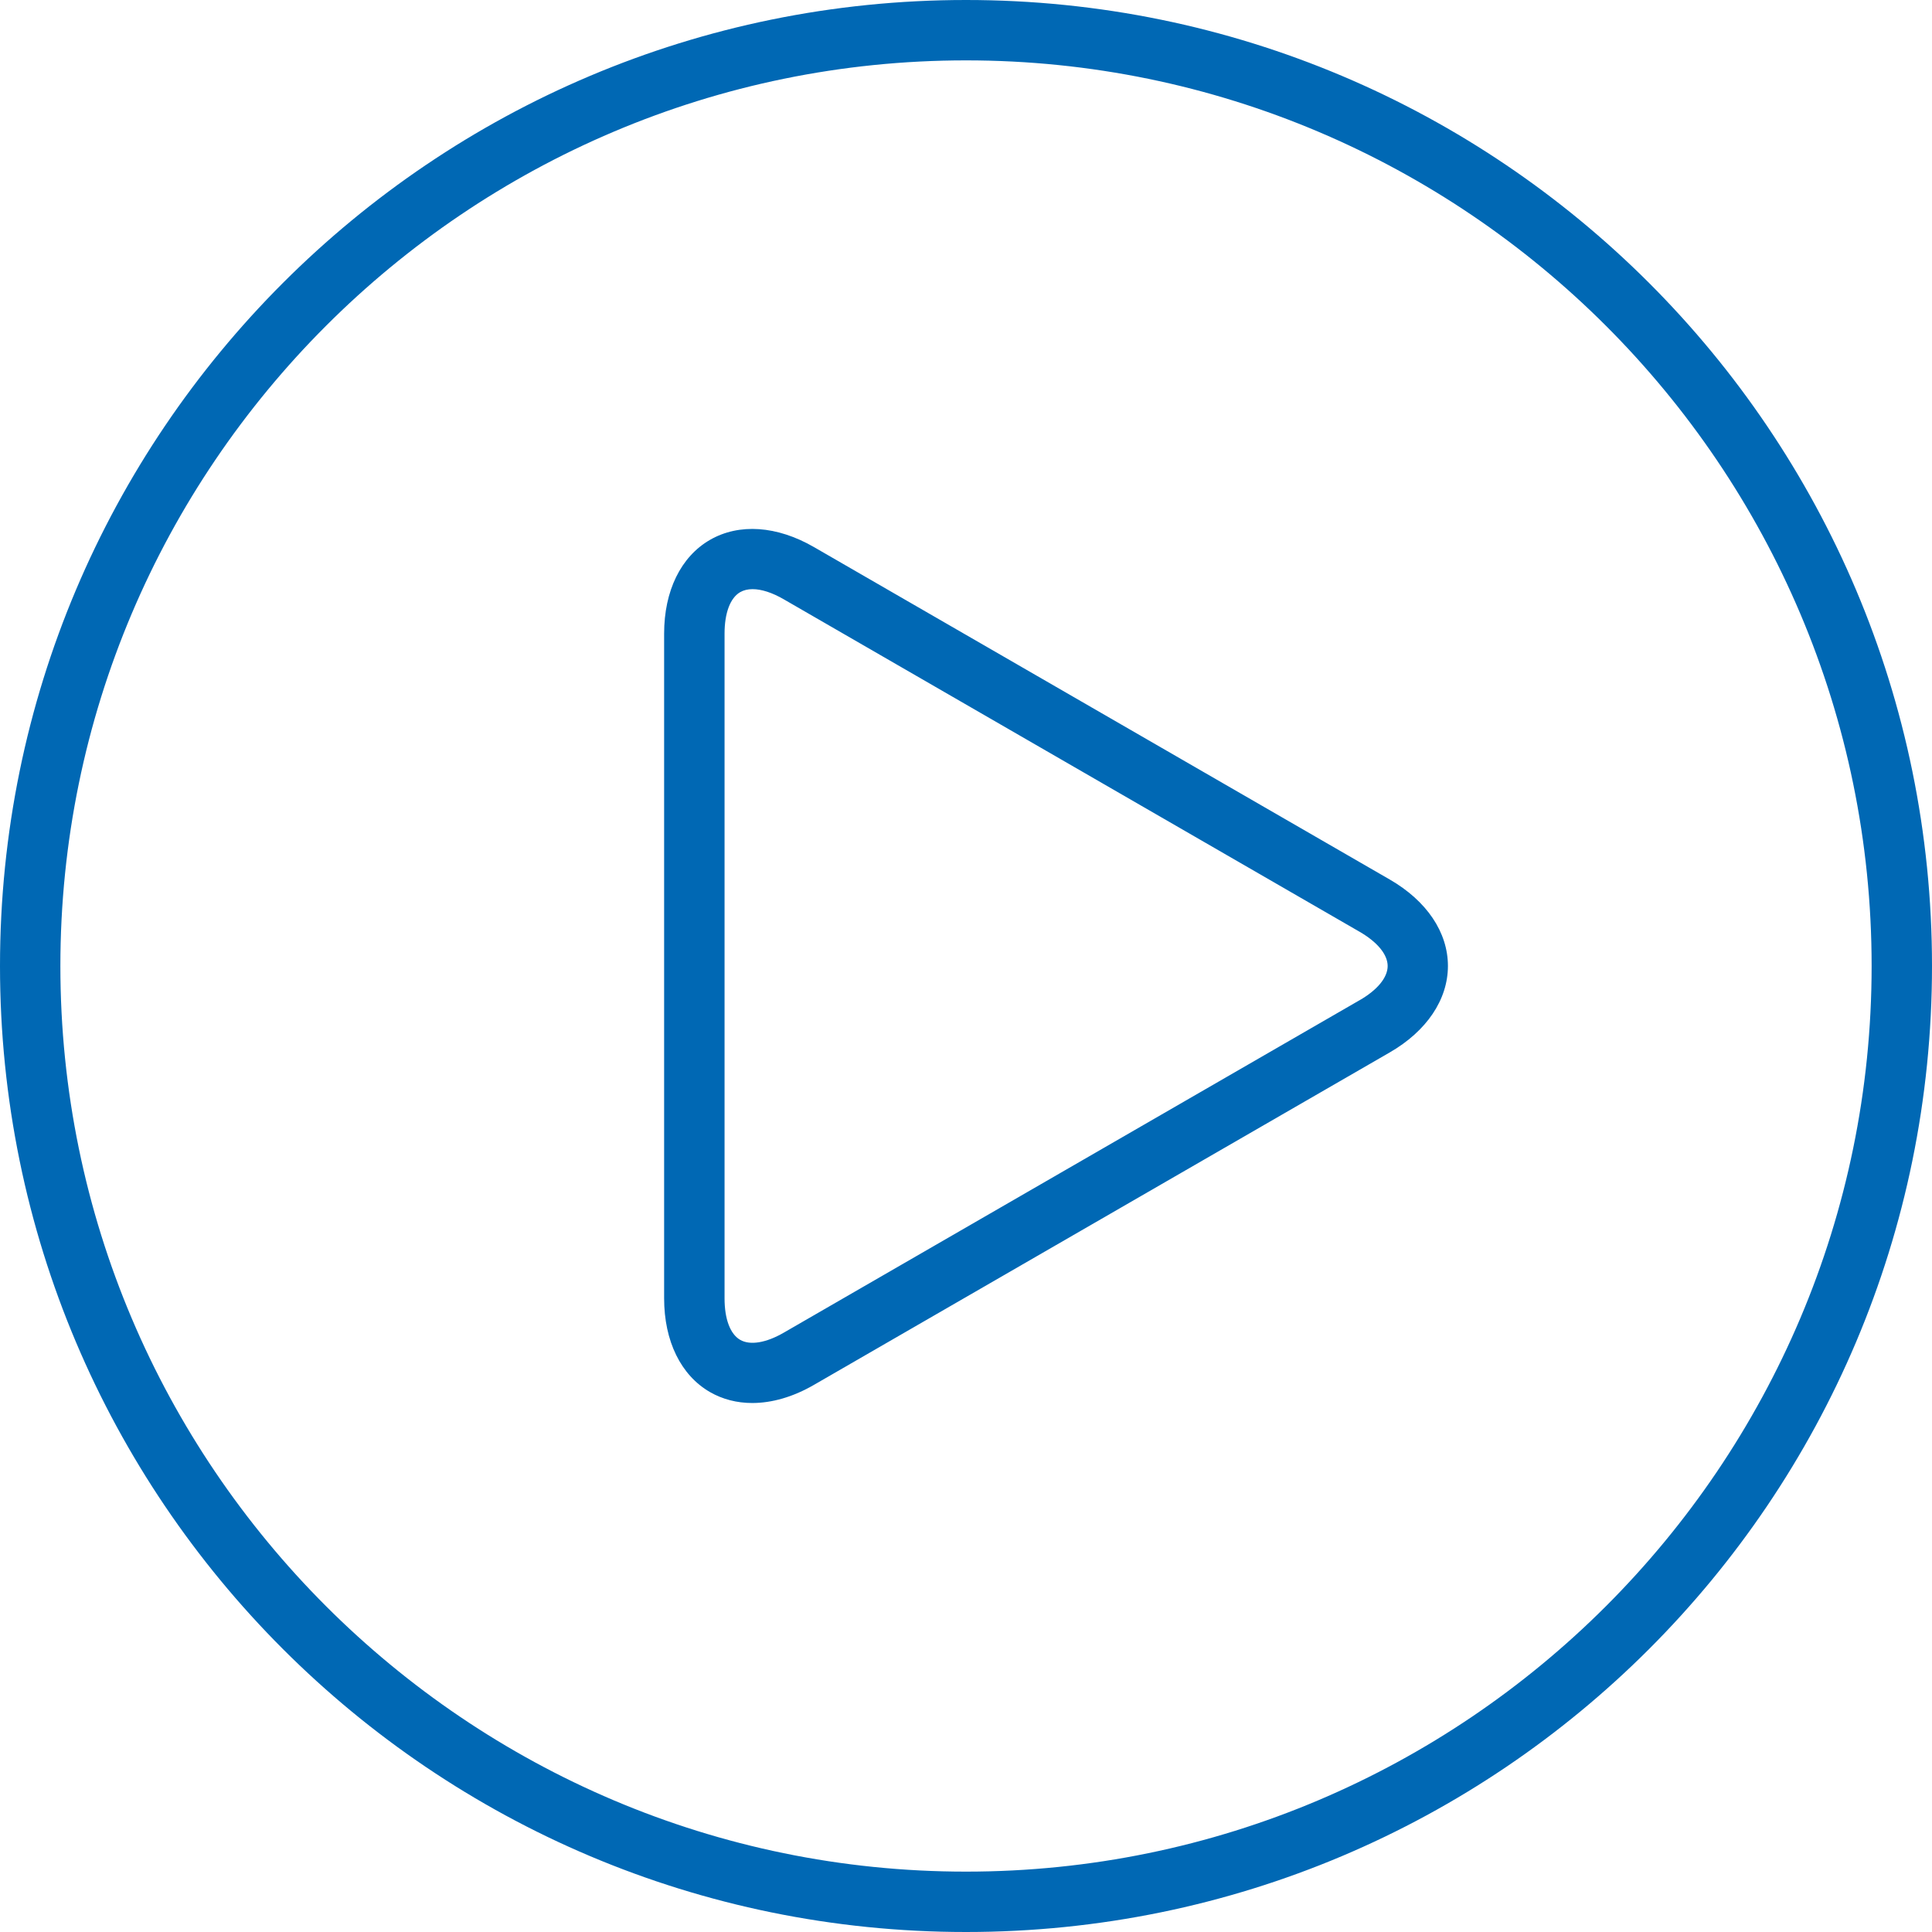 <?xml version="1.0" encoding="UTF-8"?>
<svg id="Ebene_1" data-name="Ebene 1" xmlns="http://www.w3.org/2000/svg" viewBox="0 0 36 36">
  <path d="M25.333,18.638l-10.728,6.194c-.332,.192-.629,.24-.813,.134-.186-.107-.291-.389-.291-.772V11.806c0-.384,.106-.665,.291-.772,.064-.037,.142-.056,.231-.056,.165,0,.366,.064,.583,.19l10.728,6.194c.332,.192,.523,.424,.523,.638,0,.214-.19,.446-.523,.638Zm.562-2.25l-10.728-6.194c-.689-.398-1.394-.447-1.938-.134-.542,.313-.854,.949-.854,1.746v12.387c0,.797,.312,1.433,.854,1.746,.237,.136,.504,.204,.788,.204,.367,0,.762-.113,1.15-.338l10.728-6.194c.69-.398,1.085-.986,1.085-1.612s-.395-1.213-1.085-1.611Zm-7.895,18.487C8.695,34.875,1.125,27.305,1.125,18S8.695,1.125,18,1.125s16.875,7.57,16.875,16.875-7.57,16.875-16.875,16.875ZM18,0C8.059,0,0,8.059,0,18s8.059,18,18,18,18-8.059,18-18S27.941,0,18,0Z" style="fill: #0068b4; fill-rule: evenodd;"/>
</svg>